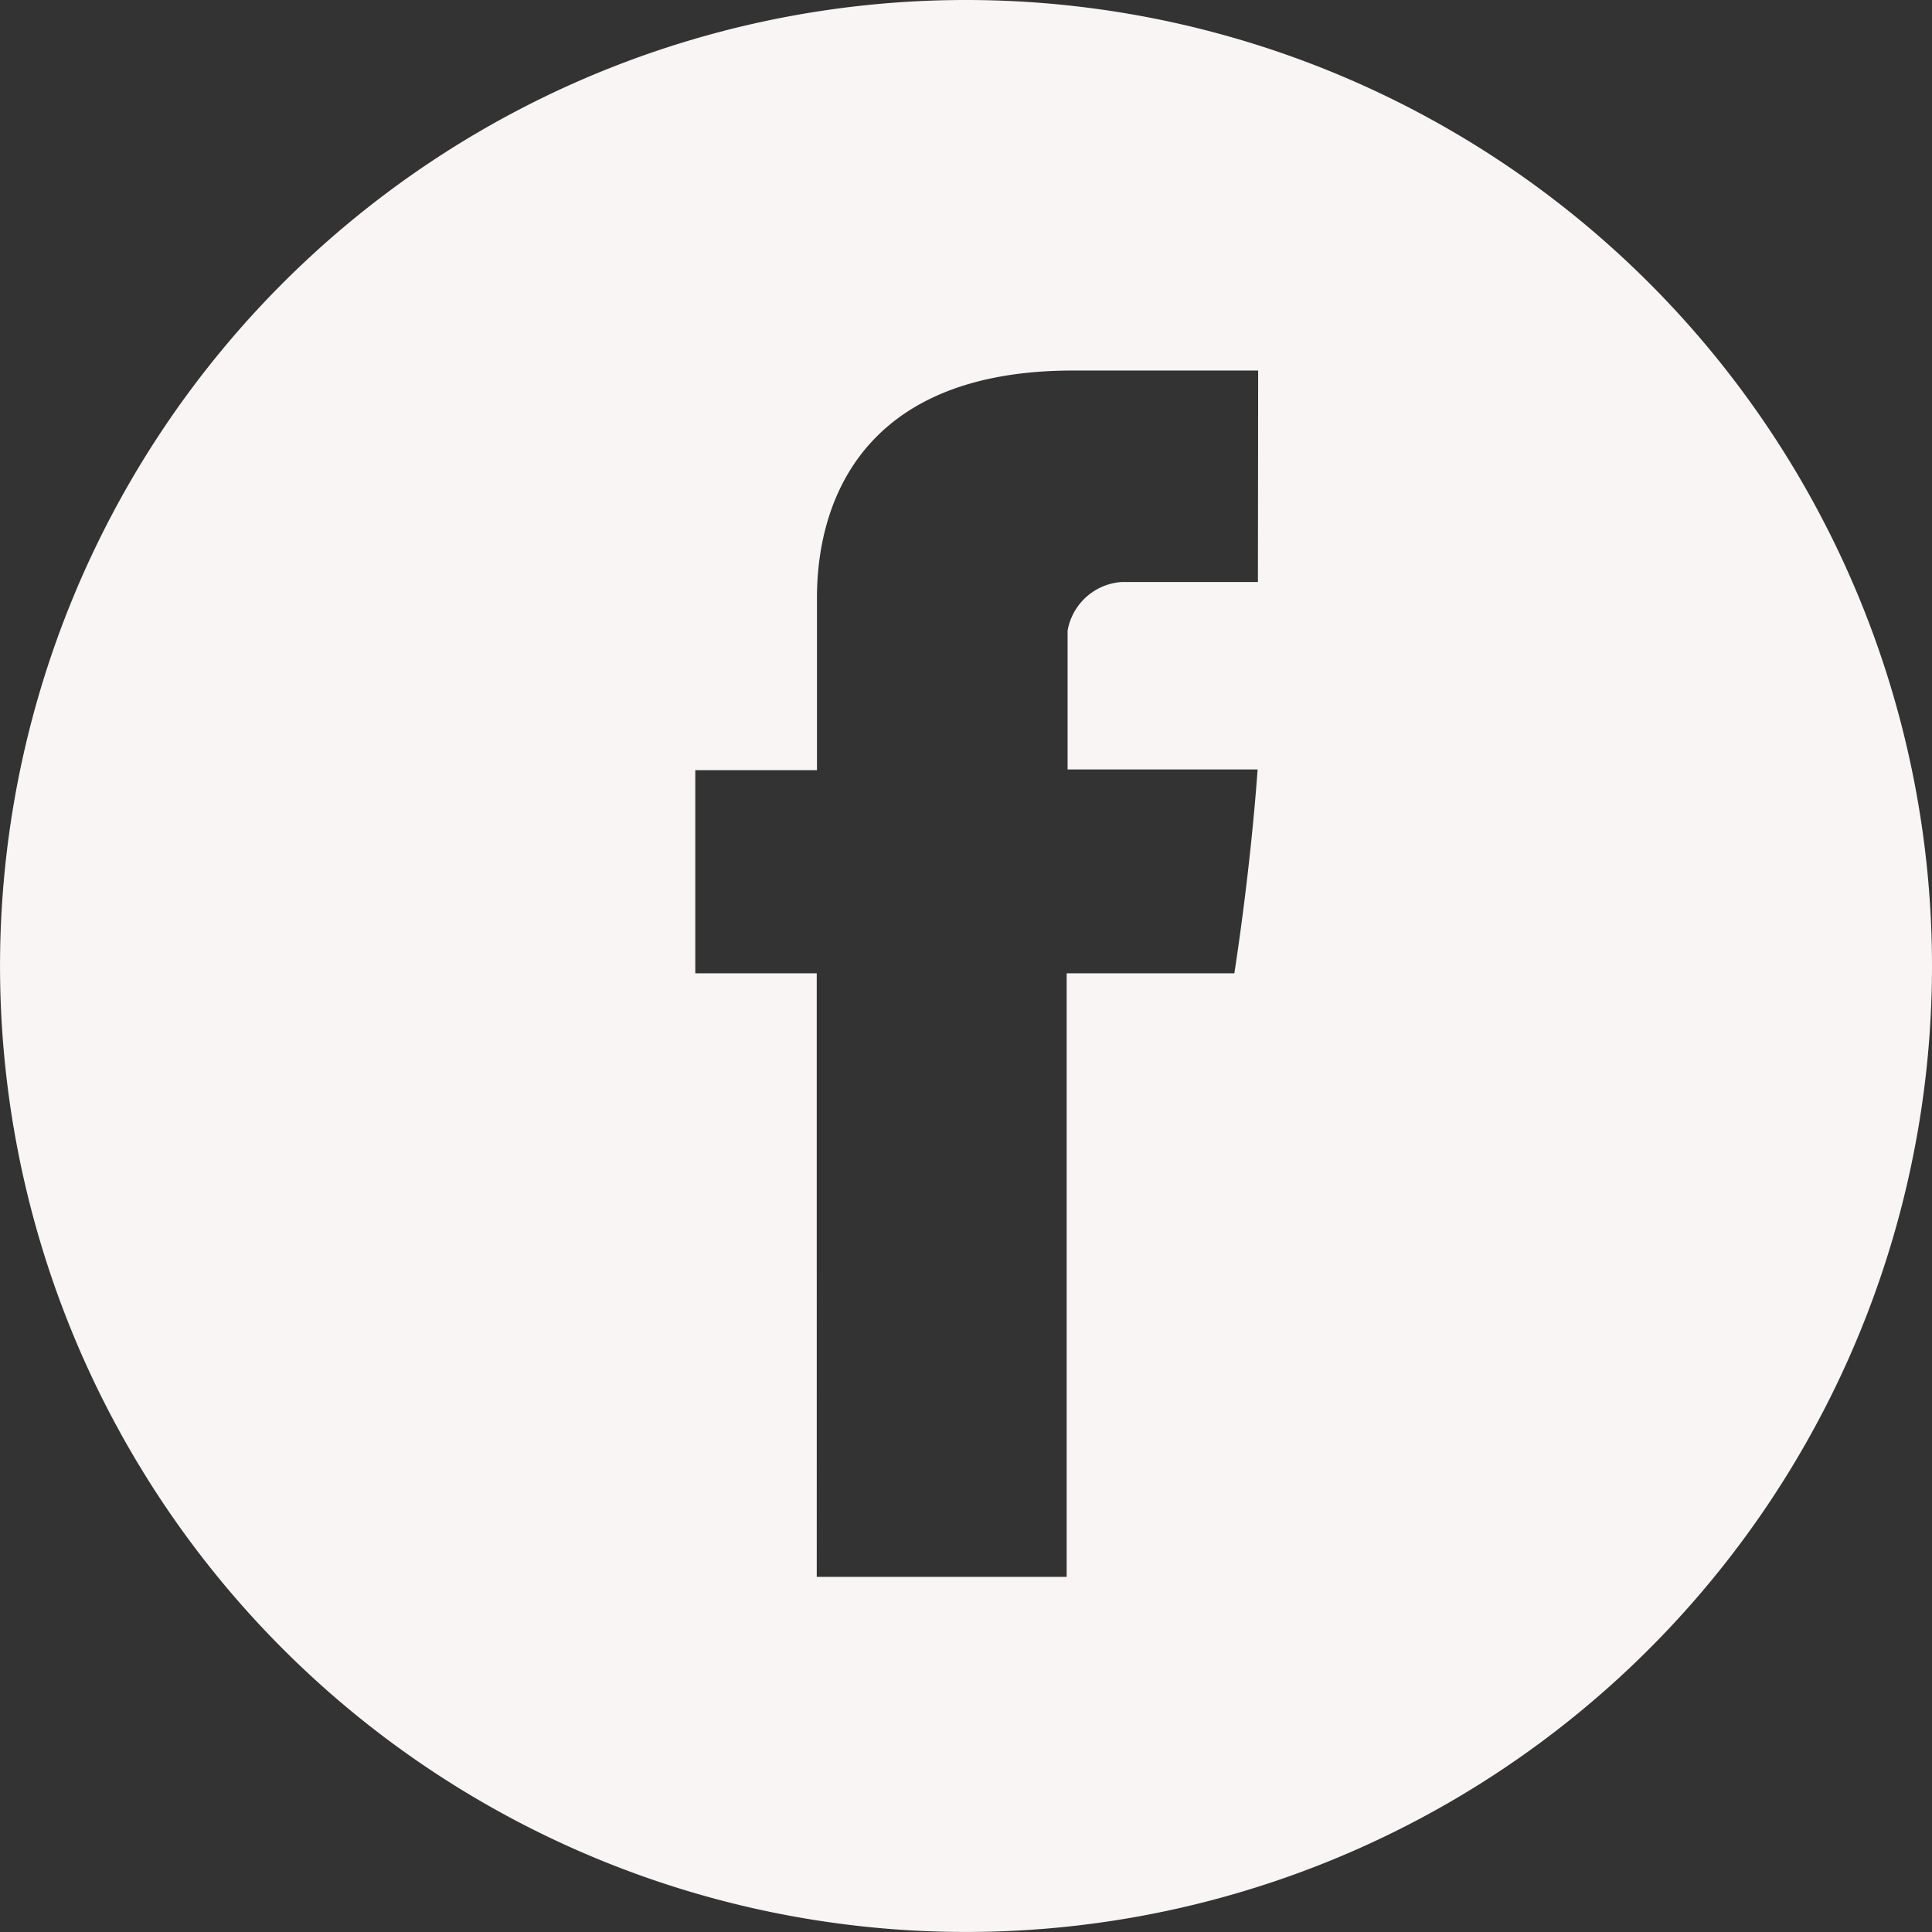 <svg xmlns="http://www.w3.org/2000/svg" width="50.295" height="50.295" viewBox="0 0 50.295 50.295">
  <rect x="0" y="0" width="50.295" height="50.295" fill="#333333" stroke="none"/>
  <path id="Trazado_37" data-name="Trazado 37" d="M526.147,553.75A25.147,25.147,0,1,0,551.295,578.9,25.148,25.148,0,0,0,526.147,553.75Zm7.6,15.151h-3.544a1.535,1.535,0,0,0-1.411,1.267v3.613h4.947c-.2,2.772-.606,5.307-.606,5.307h-4.365V594.8h-6.506V579.088H519.1V573.8h3.168v-4.323c0-.789-.161-6.081,6.665-6.081h4.82Z" transform="translate(-501 -553.75)" fill="#faf5f5"/>
</svg>

